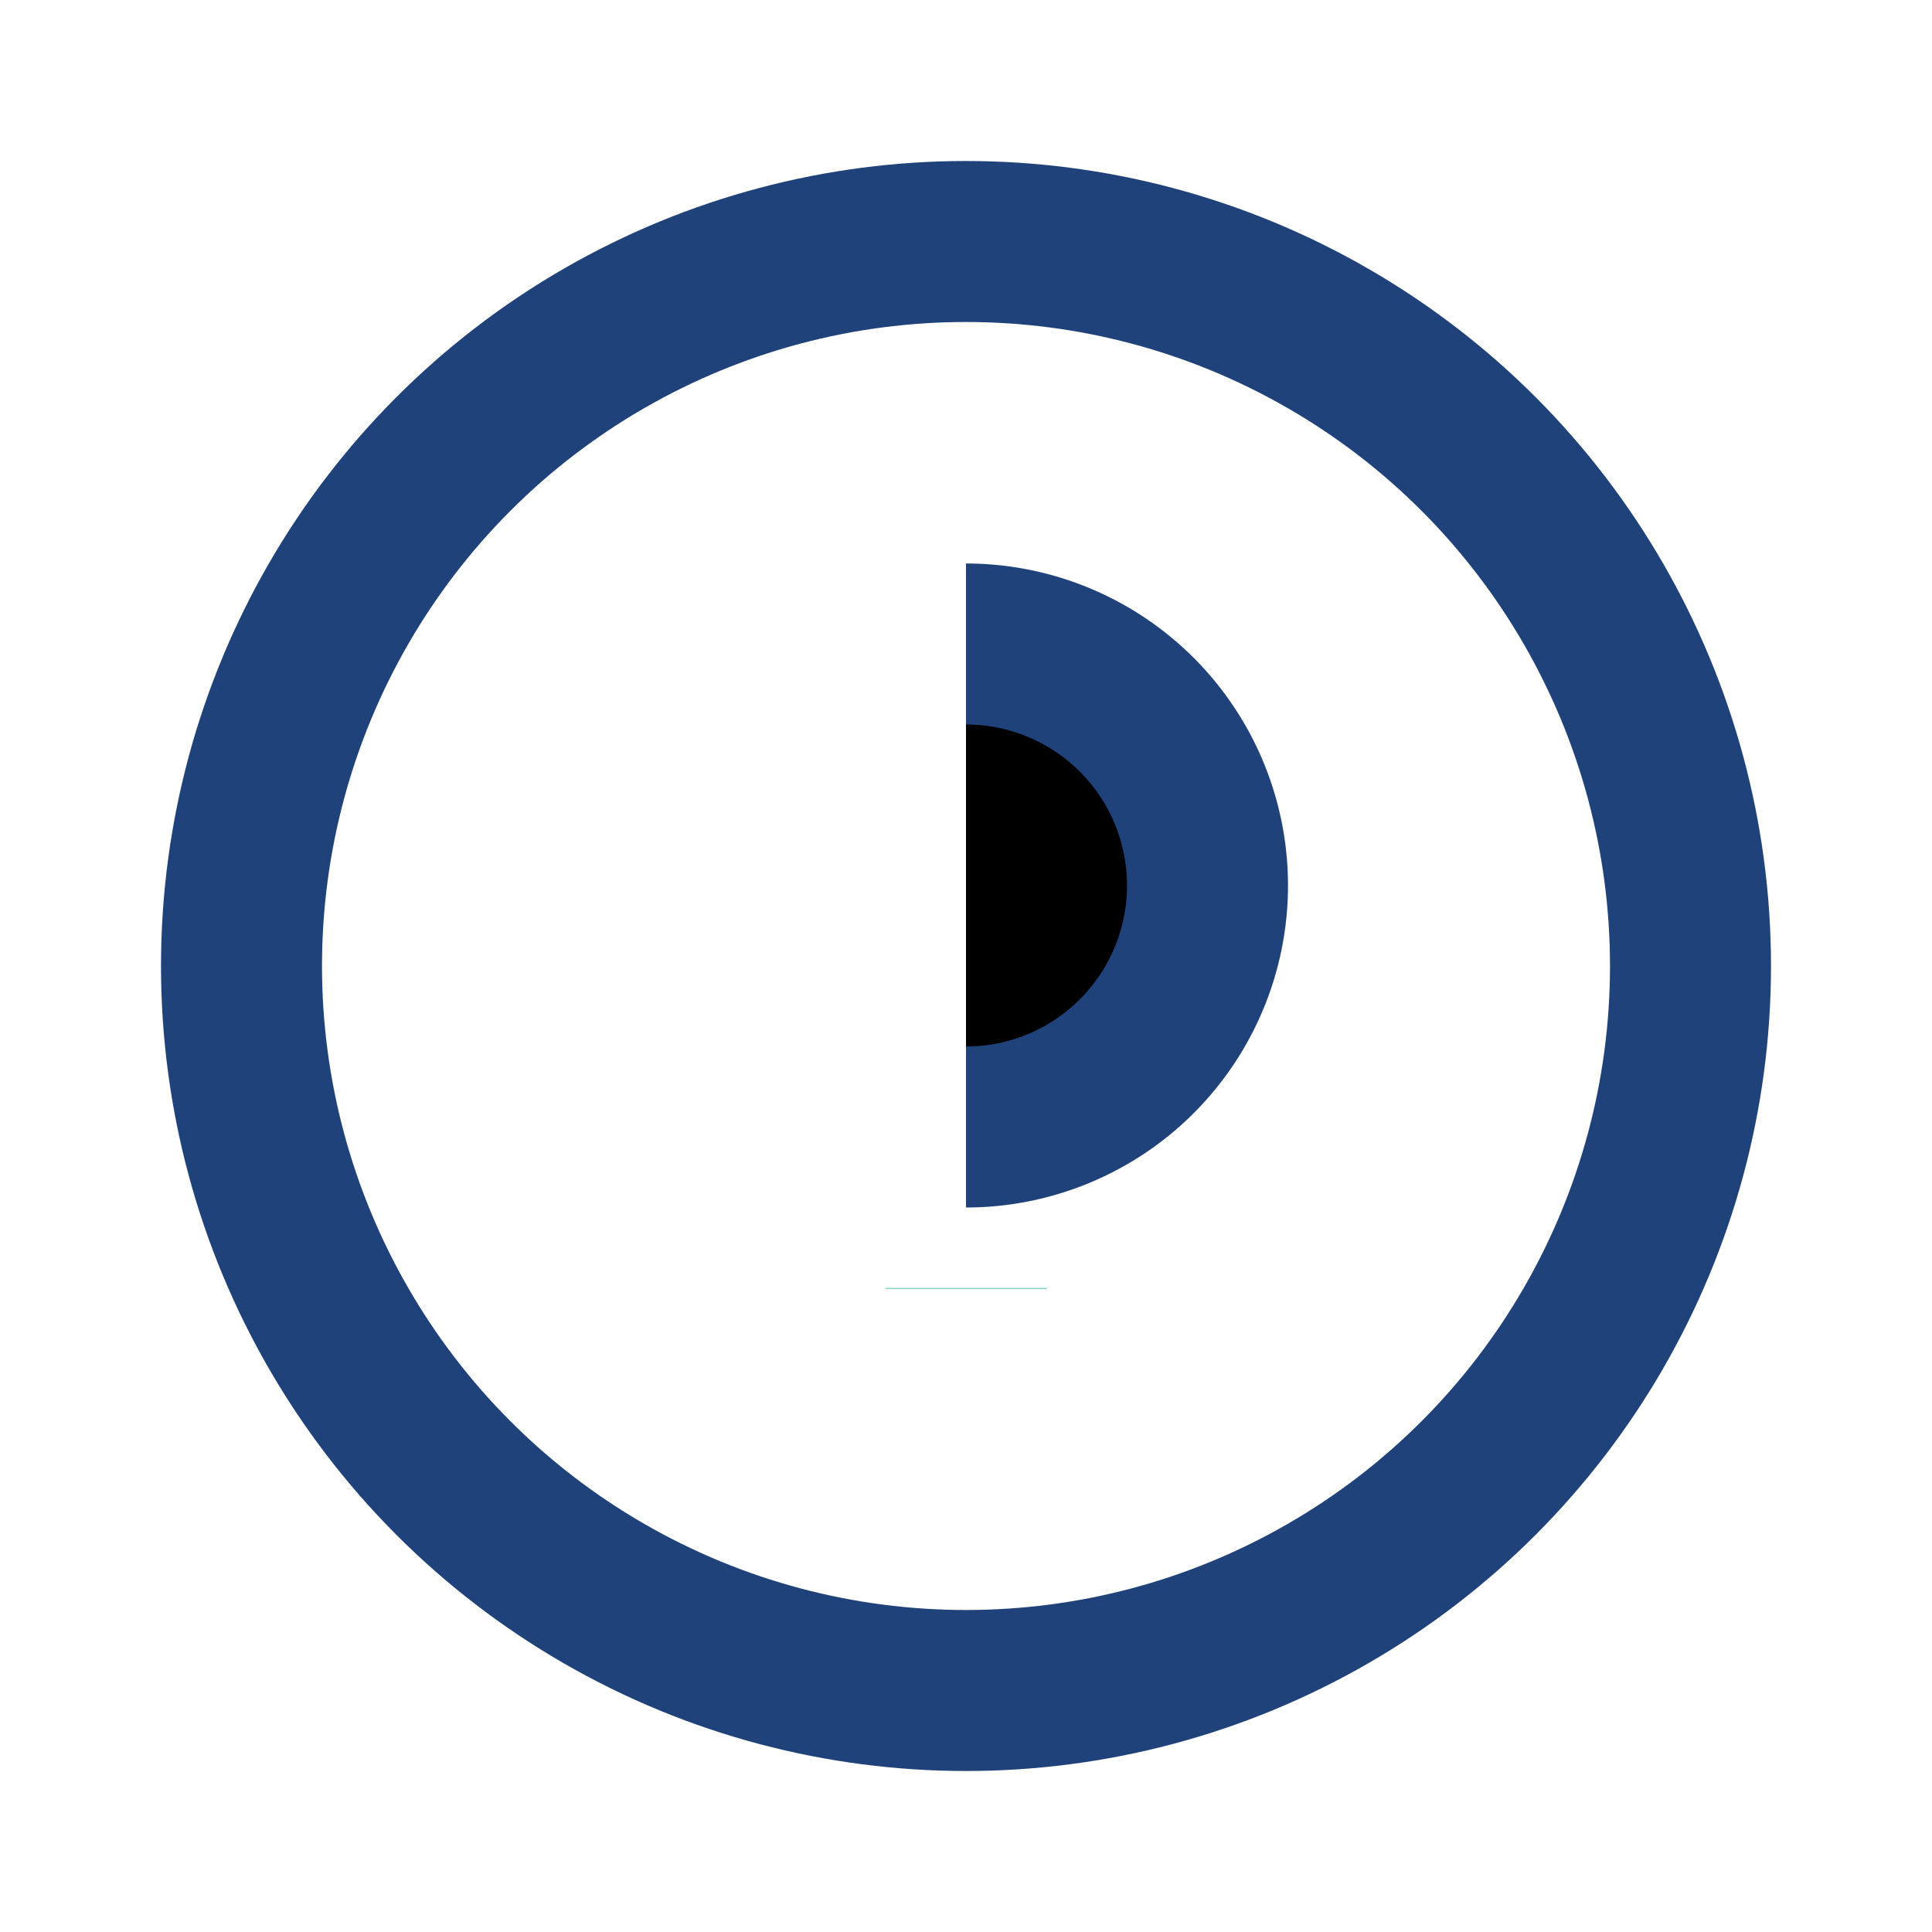 <?xml version="1.0" encoding="UTF-8"?>
<svg xmlns="http://www.w3.org/2000/svg" width="24" height="24" viewBox="0 0 24 24"><circle cx="12" cy="12" r="9" fill="none" stroke="#20427A" stroke-width="2"/><path d="M12 16v.01" stroke="#4FC3A1" stroke-width="2"/><path d="M12 8a3 3 0 0 1 0 6" stroke="#20427A" stroke-width="2"/></svg>